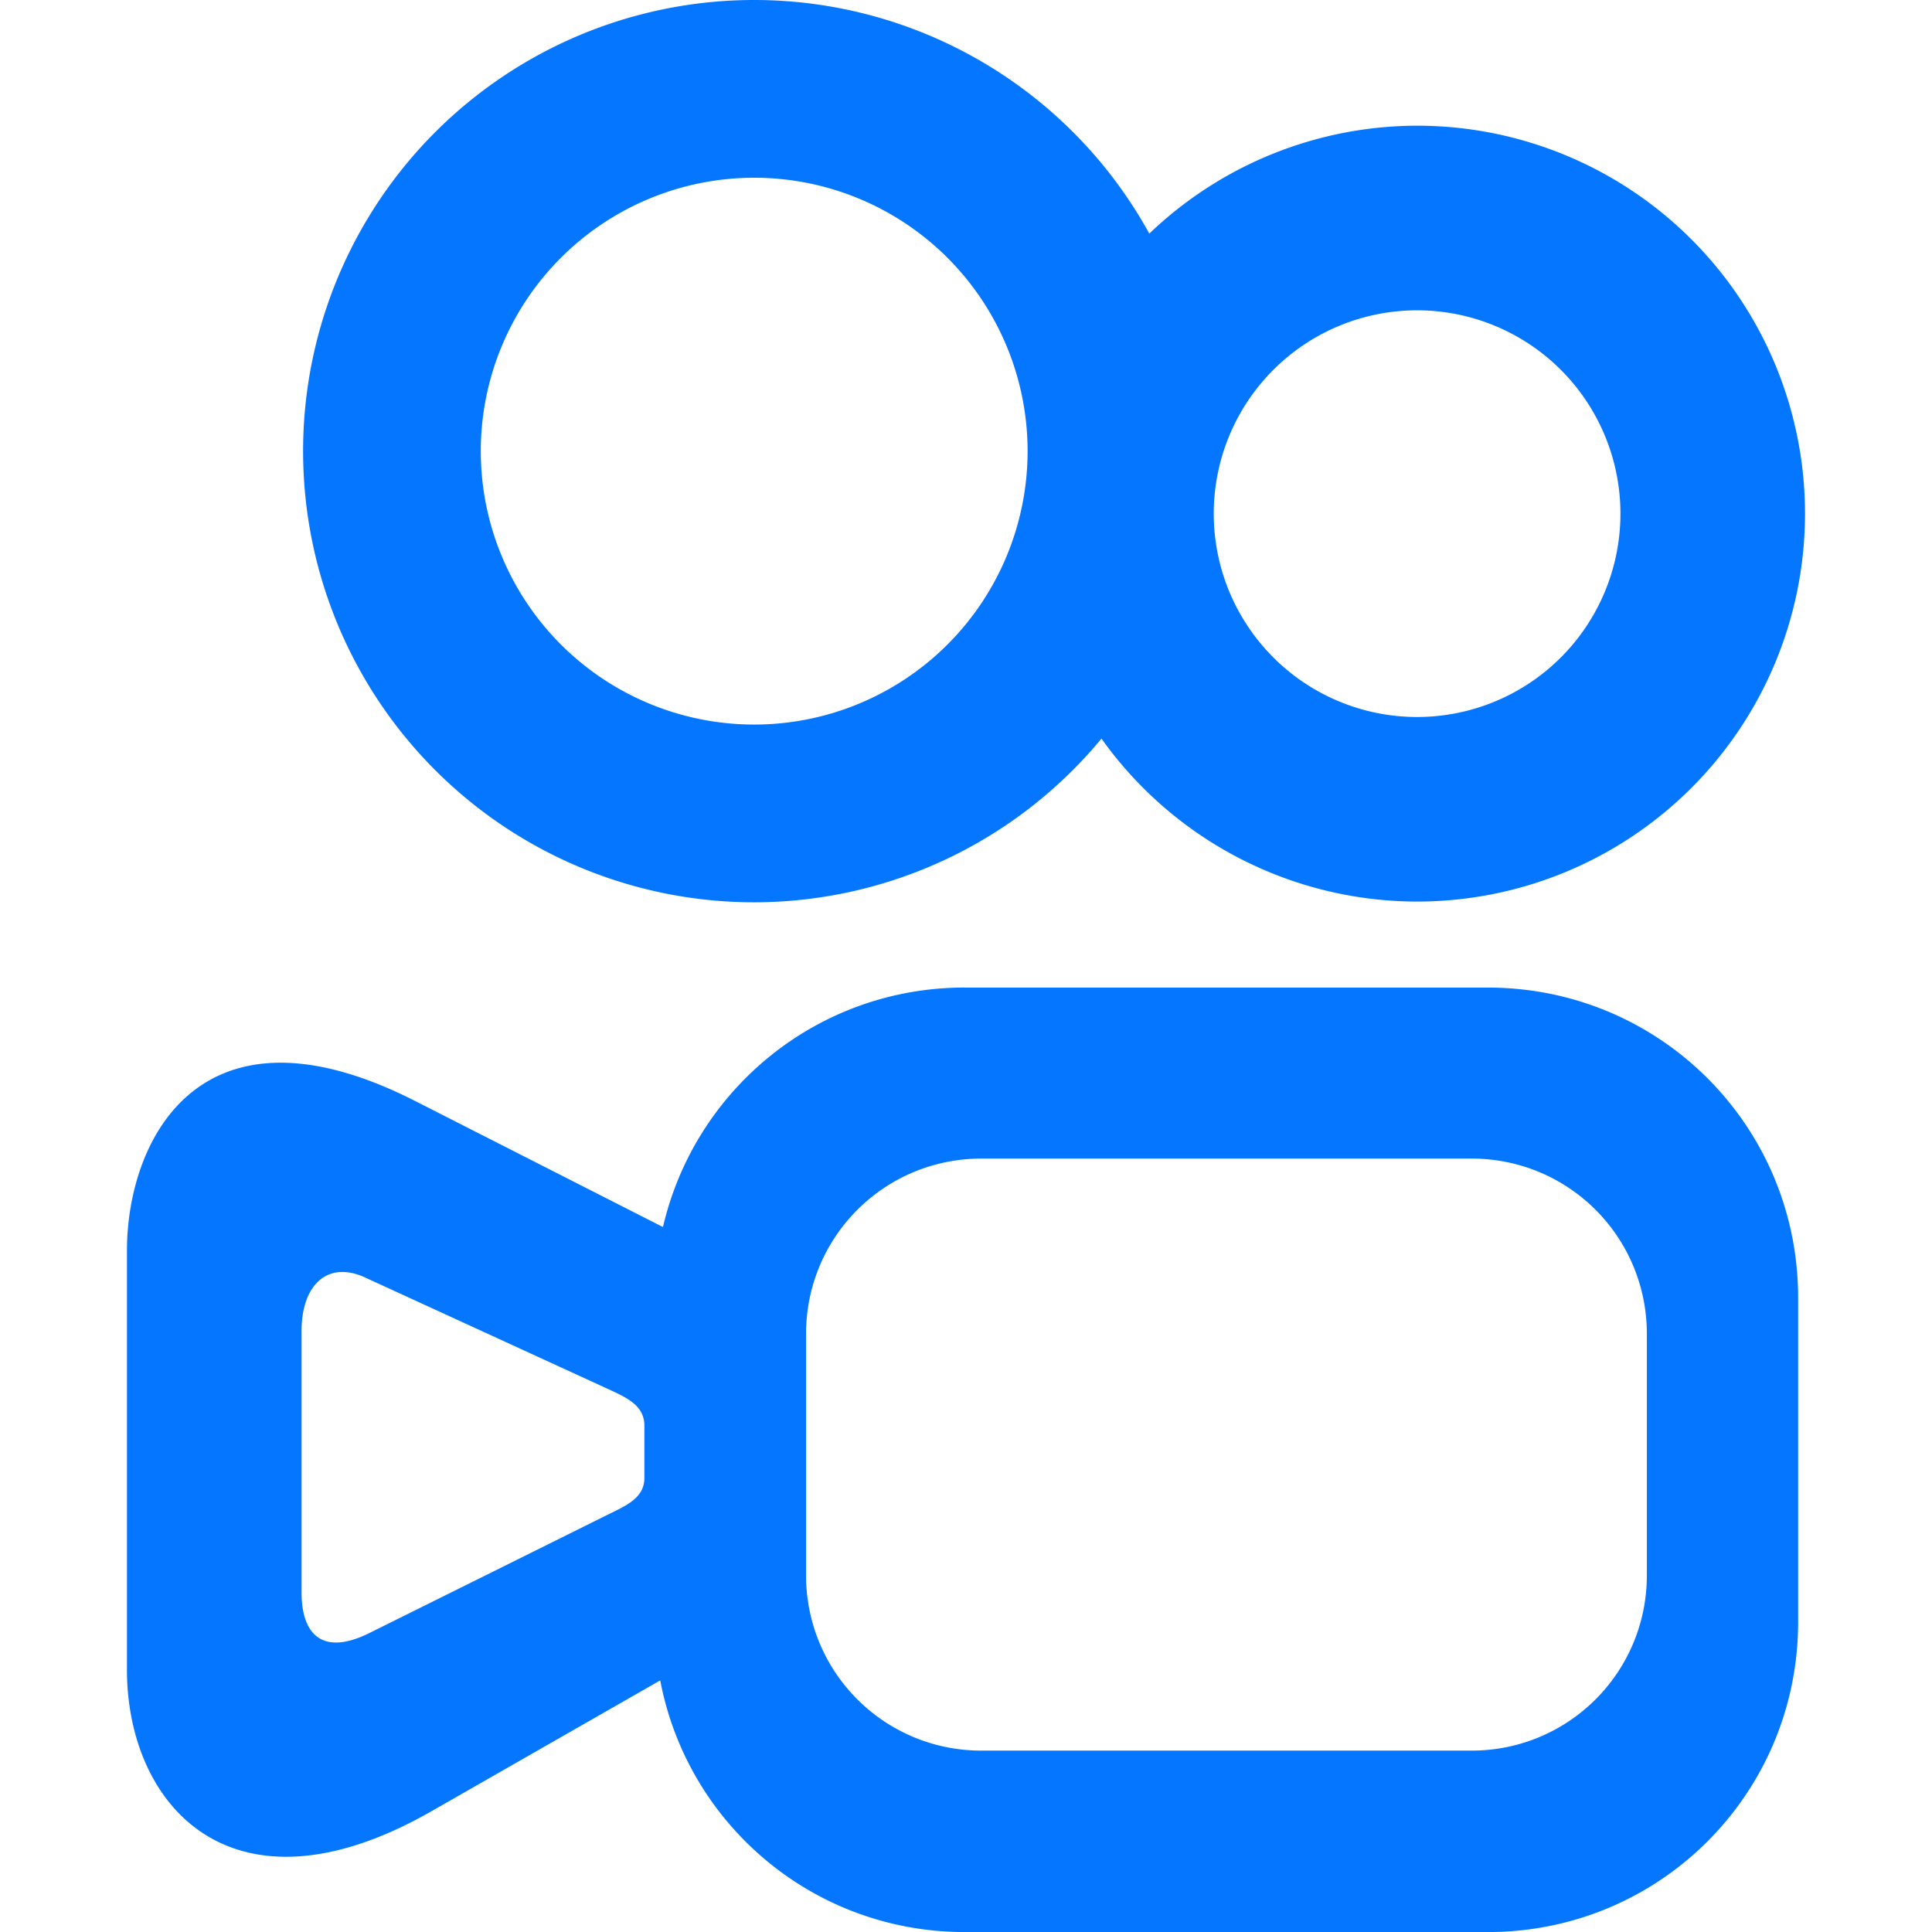 <?xml version="1.0" encoding="UTF-8" standalone="no"?> <svg xmlns:rdf="http://www.w3.org/1999/02/22-rdf-syntax-ns#" xmlns:svg="http://www.w3.org/2000/svg" xmlns="http://www.w3.org/2000/svg" width="34" height="34" viewBox="0 0 34 34" version="1.1"><g transform="translate(0,-1018.362)"><path style="opacity:1;fill:#0476ff;fill-opacity:1;fill-rule:nonzero;stroke:none;stroke-width:0.2;stroke-linecap:round;stroke-line:round;stroke-miterlimit:4;stroke-dasharray:none;stroke-dashoffset:0;stroke-opacity:1" d="m 13.273,1018.362 a 7.939,7.939 0 0 0 -7.939,7.94 7.939,7.939 0 0 0 7.939,7.939 7.939,7.939 0 0 0 6.111,-2.881 6.827,6.827 0 0 0 5.555,2.868 6.827,6.827 0 0 0 6.826,-6.827 6.827,6.827 0 0 0 -6.826,-6.827 6.827,6.827 0 0 0 -4.713,1.899 7.939,7.939 0 0 0 -6.953,-4.111 z m 0,3.128 a 4.812,4.812 0 0 1 4.811,4.812 4.812,4.812 0 0 1 -4.811,4.811 4.812,4.812 0 0 1 -4.812,-4.811 4.812,4.812 0 0 1 4.812,-4.812 z m 11.666,2.333 a 3.579,3.579 0 0 1 3.578,3.578 3.579,3.579 0 0 1 -3.578,3.579 3.579,3.579 0 0 1 -3.579,-3.579 3.579,3.579 0 0 1 3.579,-3.578 z m -7.959,11.918 c -2.596,0 -4.752,1.795 -5.313,4.215 l -4.361,-2.218 c -0.944,-0.48 -1.734,-0.678 -2.386,-0.674 -1.958,0.012 -2.686,1.841 -2.686,3.309 l 0,7.374 c 0,2.387 1.847,4.498 5.364,2.487 l 4.021,-2.3 c 0.479,2.528 2.689,4.429 5.36,4.429 l 9.206,0 c 3.024,0 5.459,-2.434 5.459,-5.458 l 0,-5.705 c 0,-3.024 -2.435,-5.458 -5.459,-5.458 l -9.206,0 z m 0.293,3.01 2.184,0 4.254,0 2.184,0 c 1.711,0 3.087,1.377 3.087,3.088 l 0,4.243 c 0,1.711 -1.377,3.088 -3.087,3.088 l -2.184,0 -4.254,0 -2.184,0 c -1.711,0 -3.088,-1.377 -3.088,-3.088 l 0,-4.243 c 0,-1.711 1.377,-3.088 3.088,-3.088 z m -11.297,1.998 c 0.134,-0.01 0.284,0.019 0.443,0.092 l 4.27,1.96 c 0.327,0.15 0.651,0.289 0.651,0.65 l 0,0.919 c 0,0.36 -0.328,0.49 -0.651,0.651 l -4.187,2.079 c -0.849,0.421 -1.195,0 -1.195,-0.709 l 0,-4.606 c 0,-0.623 0.267,-1.007 0.669,-1.037 z"/></g></svg>
